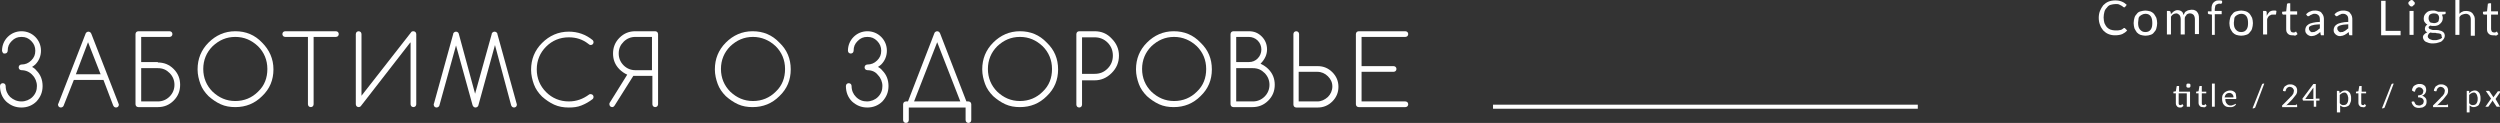 <?xml version="1.0" encoding="UTF-8"?> <!-- Generator: Adobe Illustrator 18.0.0, SVG Export Plug-In . SVG Version: 6.00 Build 0) --> <svg xmlns="http://www.w3.org/2000/svg" xmlns:xlink="http://www.w3.org/1999/xlink" id="Слой_1" x="0px" y="0px" viewBox="0 0 616.2 30.3" xml:space="preserve"><rect x="0" y="0" width="616.2" height="30.3" fill="#333333" stroke="none"/> <g> <g> <path fill="#FFFFFF" d="M5.3,17.3c-0.2,0-0.4-0.1-0.5-0.2s-0.2-0.3-0.2-0.5s0.1-0.4,0.2-0.5s0.3-0.2,0.5-0.2c0.9,0,1.7-0.3,2.4-1 c0.7-0.7,1-1.4,1-2.4c0-0.9-0.3-1.7-1-2.4c-0.7-0.7-1.4-1-2.4-1s-1.7,0.3-2.4,1s-1,1.4-1,2.4c0,0.2-0.1,0.4-0.2,0.5 s-0.3,0.2-0.5,0.2S0.8,13.2,0.7,13s-0.2-0.3-0.2-0.5c0-1.3,0.5-2.5,1.4-3.4S4,7.7,5.3,7.7s2.5,0.5,3.4,1.4s1.4,2.1,1.4,3.4 c0,1.3-0.5,2.5-1.4,3.4c-0.2,0.2-0.5,0.4-0.8,0.6c0.4,0.2,0.8,0.5,1.1,0.9c1,1,1.5,2.3,1.5,3.8c0,1.5-0.5,2.7-1.5,3.8 c-1,1-2.3,1.5-3.7,1.5c-1.5,0-2.7-0.5-3.8-1.5c-1-1-1.5-2.3-1.5-3.8c0-0.2,0.1-0.4,0.2-0.5s0.3-0.2,0.5-0.2s0.4,0.1,0.5,0.2 s0.2,0.3,0.2,0.5c0,1.1,0.4,2,1.1,2.7C3.3,24.6,4.2,25,5.3,25c1,0,2-0.4,2.7-1.1c0.8-0.8,1.1-1.7,1.1-2.7c0-1-0.4-2-1.1-2.7 C7.3,17.7,6.3,17.3,5.3,17.3z"></path> <path fill="#FFFFFF" d="M18.2,19.7L15.7,26c0,0.1-0.1,0.2-0.2,0.3c-0.1,0.1-0.3,0.2-0.5,0.2s-0.4-0.1-0.5-0.2s-0.2-0.3-0.2-0.5 c0-0.1,0-0.2,0.1-0.3l6.7-17.2c0-0.1,0.1-0.2,0.2-0.3c0.1-0.1,0.3-0.2,0.5-0.2s0.4,0.1,0.5,0.2c0.1,0.1,0.1,0.2,0.2,0.3l6.7,17.2 c0,0.1,0.1,0.2,0.1,0.3c0,0.2-0.1,0.4-0.2,0.5s-0.3,0.2-0.5,0.2c-0.2,0-0.4-0.1-0.5-0.2c-0.1-0.1-0.1-0.2-0.2-0.3l-2.4-6.3H18.2z M24.8,18.3l-3.1-7.9l-3,7.9H24.8z"></path> <path fill="#FFFFFF" d="M38.9,15.4c1.5,0,2.8,0.5,3.9,1.6c1.1,1.1,1.6,2.4,1.6,3.9s-0.5,2.8-1.6,3.9c-1.1,1.1-2.4,1.6-3.9,1.6 h-4.8c-0.2,0-0.4-0.1-0.5-0.2s-0.2-0.3-0.2-0.5V8.4c0-0.2,0.1-0.4,0.2-0.5s0.3-0.2,0.5-0.2h7.7c0.2,0,0.4,0.1,0.5,0.2 s0.2,0.3,0.2,0.5c0,0.2-0.1,0.4-0.2,0.5S42,9.1,41.8,9.1h-7v6.2H38.9z M38.9,25c1.1,0,2.1-0.4,2.9-1.2C42.6,23,43,22,43,20.9 c0-1.1-0.4-2.1-1.2-2.9c-0.8-0.8-1.7-1.2-2.9-1.2h-4.1V25H38.9z"></path> <path fill="#FFFFFF" d="M67.4,17.1c0,2.6-0.9,4.8-2.8,6.6c-1.8,1.8-4,2.7-6.6,2.7c-1.3,0-2.5-0.2-3.6-0.7s-2.1-1.2-3-2 c-0.9-0.9-1.6-1.9-2-3s-0.7-2.3-0.7-3.6c0-2.6,0.9-4.8,2.7-6.6c1.8-1.8,4-2.8,6.6-2.8c2.6,0,4.8,0.9,6.6,2.8 C66.4,12.3,67.4,14.5,67.4,17.1z M58,9.1c-2.2,0-4,0.8-5.6,2.3c-1.5,1.5-2.3,3.4-2.3,5.6c0,2.2,0.8,4.1,2.3,5.6 c1.6,1.5,3.4,2.3,5.6,2.3s4.1-0.8,5.6-2.3c1.6-1.5,2.3-3.4,2.3-5.6c0-2.2-0.8-4.1-2.3-5.6C62,9.9,60.2,9.1,58,9.1z"></path> <path fill="#FFFFFF" d="M70.3,9.1c-0.2,0-0.4-0.1-0.5-0.2s-0.2-0.3-0.2-0.5c0-0.2,0.1-0.4,0.2-0.5s0.3-0.2,0.5-0.2h12.5 c0.2,0,0.4,0.1,0.5,0.2s0.2,0.3,0.2,0.5c0,0.2-0.1,0.4-0.2,0.5S83,9.1,82.8,9.1h-5.5v16.6c0,0.2-0.1,0.4-0.2,0.5s-0.3,0.2-0.5,0.2 s-0.4-0.1-0.5-0.2s-0.2-0.3-0.2-0.5V9.1H70.3z"></path> <path fill="#FFFFFF" d="M101.1,10.5L88.9,26.2c-0.1,0.1-0.3,0.2-0.5,0.2c-0.2,0-0.4-0.1-0.5-0.2s-0.2-0.3-0.2-0.5V8.4 c0-0.2,0.1-0.4,0.2-0.5s0.3-0.2,0.5-0.2c0.2,0,0.4,0.1,0.5,0.2s0.2,0.3,0.2,0.5v15.2L101.3,8c0.1-0.2,0.3-0.3,0.6-0.3 c0.2,0,0.4,0.1,0.5,0.2s0.2,0.3,0.2,0.5v17.3c0,0.2-0.1,0.4-0.2,0.5s-0.3,0.2-0.5,0.2s-0.4-0.1-0.5-0.2s-0.2-0.3-0.2-0.5V10.5z"></path> <path fill="#FFFFFF" d="M116.5,26l-4.1-14.8L108.3,26c0,0.1-0.1,0.2-0.2,0.3c-0.1,0.1-0.3,0.2-0.5,0.2s-0.4-0.1-0.5-0.2 s-0.2-0.3-0.2-0.5c0-0.1,0-0.2,0.1-0.4l4.7-17c0-0.2,0.1-0.3,0.2-0.4c0.1-0.1,0.3-0.2,0.5-0.2s0.4,0.1,0.5,0.2 c0.1,0.1,0.2,0.3,0.2,0.4l4,14.7l4.1-14.7c0-0.2,0.1-0.3,0.2-0.4c0.1-0.1,0.3-0.2,0.5-0.2c0.2,0,0.4,0.1,0.5,0.2 c0.1,0.1,0.2,0.2,0.2,0.4l4.7,17c0,0.1,0.1,0.2,0.1,0.4c0,0.2-0.1,0.4-0.2,0.5s-0.3,0.2-0.5,0.2s-0.4-0.1-0.5-0.2 c-0.1-0.1-0.1-0.2-0.2-0.3L122,11.1L117.9,26c0,0.1-0.1,0.2-0.2,0.3c-0.1,0.1-0.3,0.2-0.5,0.2c-0.2,0-0.4-0.1-0.5-0.2 C116.6,26.1,116.6,26.1,116.5,26z"></path> <path fill="#FFFFFF" d="M145.6,23.2c0.2,0,0.4,0.1,0.5,0.2s0.2,0.3,0.2,0.5c0,0.2-0.1,0.4-0.2,0.5c-0.9,0.7-1.8,1.2-2.8,1.6 s-2,0.5-3.1,0.5c-1.3,0-2.5-0.2-3.6-0.7s-2.1-1.2-3-2c-0.9-0.9-1.6-1.9-2-3s-0.7-2.3-0.7-3.6c0-2.6,0.9-4.8,2.7-6.6 c1.8-1.8,4-2.8,6.6-2.8c2.2,0,4.2,0.7,5.9,2.1c0.1,0.1,0.2,0.3,0.2,0.5c0,0.2-0.1,0.4-0.2,0.5s-0.3,0.2-0.5,0.2 c-0.2,0-0.4-0.1-0.6-0.3c-1.4-1.1-3-1.6-4.8-1.6c-2.2,0-4.1,0.8-5.6,2.3c-1.5,1.5-2.3,3.4-2.3,5.6c0,2.2,0.8,4.1,2.3,5.6 s3.4,2.3,5.6,2.3c1.9,0,3.5-0.6,5-1.7C145.3,23.2,145.5,23.2,145.6,23.2z"></path> <path fill="#FFFFFF" d="M161.5,7.7c0.2,0,0.4,0.1,0.5,0.2s0.2,0.3,0.2,0.5v17.3c0,0.2-0.1,0.4-0.2,0.5s-0.3,0.2-0.5,0.2 c-0.2,0-0.4-0.1-0.5-0.2s-0.2-0.3-0.2-0.5v-7h-4.1c-0.2,0-0.4,0-0.6,0l-4.6,7.3c-0.2,0.3-0.4,0.4-0.6,0.4c-0.2,0-0.4-0.1-0.5-0.2 s-0.2-0.3-0.2-0.5c0-0.1,0-0.3,0.1-0.4l4.3-6.9c-0.7-0.3-1.4-0.8-1.9-1.3c-1.1-1.1-1.6-2.4-1.6-3.9s0.5-2.8,1.6-3.9 c1.1-1.1,2.4-1.6,3.9-1.6H161.5z M156.6,9.1c-1.1,0-2.1,0.4-2.9,1.2c-0.8,0.8-1.2,1.7-1.2,2.9c0,1.1,0.4,2.1,1.2,2.9 s1.8,1.2,2.9,1.2h4.1V9.1H156.6z"></path> <path fill="#FFFFFF" d="M194.9,17.1c0,2.6-0.9,4.8-2.8,6.6c-1.8,1.8-4,2.7-6.6,2.7c-1.3,0-2.5-0.2-3.6-0.7s-2.1-1.2-3-2 c-0.9-0.9-1.6-1.9-2-3s-0.7-2.3-0.7-3.6c0-2.6,0.9-4.8,2.7-6.6c1.8-1.8,4-2.8,6.6-2.8c2.6,0,4.8,0.9,6.6,2.8 C194,12.3,194.9,14.5,194.9,17.1z M185.6,9.1c-2.2,0-4,0.8-5.6,2.3c-1.5,1.5-2.3,3.4-2.3,5.6c0,2.2,0.8,4.1,2.3,5.6 c1.6,1.5,3.4,2.3,5.6,2.3s4.1-0.8,5.6-2.3c1.6-1.5,2.3-3.4,2.3-5.6c0-2.2-0.8-4.1-2.3-5.6C189.6,9.9,187.7,9.1,185.6,9.1z"></path> <path fill="#FFFFFF" d="M213.8,17.3c-0.2,0-0.4-0.1-0.5-0.2s-0.2-0.3-0.2-0.5s0.1-0.4,0.2-0.5s0.3-0.2,0.5-0.2 c0.9,0,1.7-0.3,2.4-1c0.7-0.7,1-1.4,1-2.4c0-0.9-0.3-1.7-1-2.4c-0.7-0.7-1.4-1-2.4-1s-1.7,0.3-2.4,1s-1,1.4-1,2.4 c0,0.2-0.1,0.4-0.2,0.5s-0.3,0.2-0.5,0.2s-0.4-0.1-0.5-0.2s-0.2-0.3-0.2-0.5c0-1.3,0.5-2.5,1.4-3.4s2.1-1.4,3.4-1.4 s2.5,0.5,3.4,1.4s1.4,2.1,1.4,3.4c0,1.3-0.5,2.5-1.4,3.4c-0.2,0.2-0.5,0.4-0.8,0.6c0.4,0.2,0.8,0.5,1.1,0.9c1,1,1.5,2.3,1.5,3.8 c0,1.5-0.5,2.7-1.5,3.8c-1,1-2.3,1.5-3.7,1.5c-1.5,0-2.7-0.5-3.8-1.5c-1-1-1.5-2.3-1.5-3.8c0-0.2,0.1-0.4,0.2-0.5s0.3-0.2,0.5-0.2 s0.4,0.1,0.5,0.2s0.2,0.3,0.2,0.5c0,1.1,0.4,2,1.1,2.7c0.8,0.8,1.7,1.1,2.7,1.1c1,0,2-0.4,2.7-1.1c0.8-0.8,1.1-1.7,1.1-2.7 c0-1-0.4-2-1.1-2.7C215.8,17.7,214.9,17.3,213.8,17.3z"></path> <path fill="#FFFFFF" d="M238.7,25c0.2,0,0.4,0.1,0.5,0.2s0.2,0.3,0.2,0.5v3.9c0,0.2-0.1,0.4-0.2,0.5s-0.3,0.2-0.5,0.2 s-0.4-0.1-0.5-0.2s-0.2-0.3-0.2-0.5v-3.1H224v3.1c0,0.2-0.1,0.4-0.2,0.5s-0.3,0.2-0.5,0.2s-0.4-0.1-0.5-0.2s-0.2-0.3-0.2-0.5v-3.9 c0-0.2,0.1-0.4,0.2-0.5s0.3-0.2,0.5-0.2h0.5l6.5-16.8c0-0.1,0.1-0.2,0.2-0.3c0.1-0.1,0.3-0.2,0.5-0.2s0.4,0.1,0.5,0.2 c0.1,0.1,0.1,0.2,0.2,0.3l6.5,16.8H238.7z M225.3,25h11.4L231,10.4L225.3,25z"></path> <path fill="#FFFFFF" d="M260.8,17.1c0,2.6-0.9,4.8-2.8,6.6c-1.8,1.8-4,2.7-6.6,2.7c-1.3,0-2.5-0.2-3.6-0.7s-2.1-1.2-3-2 c-0.9-0.9-1.6-1.9-2-3s-0.7-2.3-0.7-3.6c0-2.6,0.9-4.8,2.7-6.6c1.8-1.8,4-2.8,6.6-2.8c2.6,0,4.8,0.9,6.6,2.8 C259.9,12.3,260.8,14.5,260.8,17.1z M251.4,9.1c-2.2,0-4,0.8-5.6,2.3c-1.5,1.5-2.3,3.4-2.3,5.6c0,2.2,0.8,4.1,2.3,5.6 c1.6,1.5,3.4,2.3,5.6,2.3s4.1-0.8,5.6-2.3c1.6-1.5,2.3-3.4,2.3-5.6c0-2.2-0.8-4.1-2.3-5.6C255.4,9.9,253.6,9.1,251.4,9.1z"></path> <path fill="#FFFFFF" d="M269.8,7.7c1.7,0,3.1,0.6,4.2,1.8c1.2,1.2,1.8,2.6,1.8,4.2c0,1.7-0.6,3.1-1.8,4.3 c-1.2,1.2-2.6,1.8-4.2,1.8h-3.1v6c0,0.2-0.1,0.4-0.2,0.5s-0.3,0.2-0.5,0.2s-0.4-0.1-0.5-0.2s-0.2-0.3-0.2-0.5V8.4 c0-0.2,0.1-0.4,0.2-0.5s0.3-0.2,0.5-0.2H269.8z M266.7,9.1v9.1h3.1c1.3,0,2.3-0.4,3.2-1.3c0.9-0.9,1.3-2,1.3-3.2s-0.4-2.3-1.3-3.2 c-0.9-0.9-2-1.3-3.2-1.3H266.7z"></path> <path fill="#FFFFFF" d="M298.7,17.1c0,2.6-0.9,4.8-2.8,6.6c-1.8,1.8-4,2.7-6.6,2.7c-1.3,0-2.5-0.2-3.6-0.7s-2.1-1.2-3-2 c-0.9-0.9-1.6-1.9-2-3s-0.7-2.3-0.7-3.6c0-2.6,0.9-4.8,2.7-6.6c1.8-1.8,4-2.8,6.6-2.8c2.6,0,4.8,0.9,6.6,2.8 C297.8,12.3,298.7,14.5,298.7,17.1z M289.4,9.1c-2.2,0-4,0.8-5.6,2.3c-1.5,1.5-2.3,3.4-2.3,5.6c0,2.2,0.8,4.1,2.3,5.6 c1.6,1.5,3.4,2.3,5.6,2.3s4.1-0.8,5.6-2.3c1.6-1.5,2.3-3.4,2.3-5.6c0-2.2-0.8-4.1-2.3-5.6C293.4,9.9,291.5,9.1,289.4,9.1z"></path> <path fill="#FFFFFF" d="M307.8,7.7c1.3,0,2.3,0.4,3.2,1.3s1.3,2,1.3,3.2s-0.5,2.4-1.6,3.5c0.8,0.4,1.4,0.8,1.9,1.3 c1.1,1.1,1.6,2.4,1.6,3.9c0,1.5-0.5,2.8-1.6,3.9c-1.1,1.1-2.4,1.6-3.9,1.6H304c-0.2,0-0.4-0.1-0.5-0.2s-0.2-0.3-0.2-0.5V8.4 c0-0.2,0.1-0.4,0.2-0.5s0.3-0.2,0.5-0.2H307.8z M304.7,9.1v6.2h3.1c0.9,0,1.6-0.3,2.2-0.9c0.6-0.6,0.9-1.4,0.9-2.2 s-0.3-1.6-0.9-2.2s-1.4-0.9-2.2-0.9H304.7z M304.7,16.8V25h4.1c1.1,0,2.1-0.4,2.9-1.2c0.8-0.8,1.2-1.8,1.2-2.9 c0-1.1-0.4-2.1-1.2-2.9c-0.8-0.8-1.7-1.2-2.9-1.2H304.7z"></path> <path fill="#FFFFFF" d="M320.2,16.3h4.6c1.4,0,2.6,0.5,3.6,1.5c1,1,1.5,2.2,1.5,3.6c0,1.4-0.5,2.6-1.5,3.6s-2.2,1.5-3.6,1.5h-5.3 c-0.2,0-0.4-0.1-0.5-0.2s-0.2-0.3-0.2-0.5V8.4c0-0.2,0.1-0.4,0.2-0.5s0.3-0.2,0.5-0.2s0.4,0.1,0.5,0.2s0.2,0.3,0.2,0.5V16.3z M324.7,25c1,0,1.8-0.4,2.6-1.1c0.7-0.7,1.1-1.6,1.1-2.6s-0.4-1.8-1.1-2.5s-1.6-1.1-2.6-1.1h-4.6V25H324.7z"></path> <path fill="#FFFFFF" d="M346.4,7.7c0.2,0,0.4,0.1,0.5,0.2s0.2,0.3,0.2,0.5c0,0.2-0.1,0.4-0.2,0.5s-0.3,0.2-0.5,0.2h-10.8v7.2h7.9 c0.2,0,0.4,0.1,0.5,0.2s0.2,0.3,0.2,0.5s-0.1,0.4-0.2,0.5s-0.3,0.2-0.5,0.2h-7.9V25h10.8c0.2,0,0.4,0.1,0.5,0.2s0.2,0.3,0.2,0.5 c0,0.2-0.1,0.4-0.2,0.5s-0.3,0.2-0.5,0.2h-11.5c-0.2,0-0.4-0.1-0.5-0.2s-0.2-0.3-0.2-0.5V8.4c0-0.2,0.1-0.4,0.2-0.5 s0.3-0.2,0.5-0.2H346.4z"></path> </g> <g> <path fill="#FFFFFF" d="M523.6,6.9c0.1,0,0.1,0,0.2,0.1l0.5,0.5c-0.3,0.4-0.8,0.7-1.2,0.9c-0.5,0.2-1.1,0.3-1.8,0.3 c-0.6,0-1.1-0.1-1.6-0.3c-0.5-0.2-0.9-0.5-1.3-0.9c-0.3-0.4-0.6-0.8-0.8-1.4c-0.2-0.5-0.3-1.1-0.3-1.7c0-0.6,0.1-1.2,0.3-1.7 c0.2-0.5,0.5-1,0.8-1.4c0.4-0.4,0.8-0.7,1.3-0.9s1.1-0.3,1.7-0.3c0.6,0,1.1,0.1,1.6,0.3c0.5,0.2,0.9,0.5,1.2,0.8l-0.4,0.5 c0,0-0.1,0.1-0.1,0.1c0,0-0.1,0-0.1,0c-0.1,0-0.2,0-0.3-0.1s-0.2-0.2-0.4-0.3c-0.2-0.1-0.4-0.2-0.6-0.3c-0.2-0.1-0.5-0.1-0.9-0.1 c-0.4,0-0.8,0.1-1.2,0.2c-0.4,0.1-0.7,0.4-0.9,0.7c-0.3,0.3-0.5,0.6-0.6,1c-0.1,0.4-0.2,0.9-0.2,1.4c0,0.5,0.1,1,0.2,1.4 c0.2,0.4,0.4,0.8,0.6,1c0.3,0.3,0.6,0.5,0.9,0.6c0.4,0.1,0.7,0.2,1.1,0.2c0.2,0,0.5,0,0.7,0s0.4-0.1,0.6-0.1s0.3-0.1,0.5-0.2 c0.1-0.1,0.3-0.2,0.4-0.3C523.5,6.9,523.5,6.9,523.6,6.9z"></path> <path fill="#FFFFFF" d="M528.8,2.6c0.4,0,0.8,0.1,1.2,0.2c0.3,0.1,0.6,0.3,0.9,0.6c0.2,0.3,0.4,0.6,0.6,1c0.1,0.4,0.2,0.8,0.2,1.3 c0,0.5-0.1,0.9-0.2,1.3c-0.1,0.4-0.3,0.7-0.6,1c-0.2,0.3-0.5,0.5-0.9,0.6c-0.3,0.1-0.7,0.2-1.2,0.2c-0.4,0-0.8-0.1-1.2-0.2 c-0.3-0.1-0.6-0.3-0.9-0.6c-0.2-0.3-0.4-0.6-0.6-1c-0.1-0.4-0.2-0.8-0.2-1.3c0-0.5,0.1-0.9,0.2-1.3c0.1-0.4,0.3-0.7,0.6-1 c0.2-0.3,0.5-0.5,0.9-0.6C528,2.7,528.4,2.6,528.8,2.6z M528.8,7.9c0.6,0,1-0.2,1.3-0.6c0.3-0.4,0.4-0.9,0.4-1.6 c0-0.7-0.1-1.3-0.4-1.7c-0.3-0.4-0.7-0.6-1.3-0.6c-0.3,0-0.6,0.1-0.8,0.2c-0.2,0.1-0.4,0.2-0.6,0.4s-0.3,0.4-0.3,0.7 s-0.1,0.6-0.1,0.9c0,0.7,0.1,1.2,0.4,1.6C527.8,7.7,528.2,7.9,528.8,7.9z"></path> <path fill="#FFFFFF" d="M534.1,8.6V2.7h0.6c0.1,0,0.2,0.1,0.3,0.2l0.1,0.6c0.2-0.3,0.5-0.5,0.7-0.7c0.3-0.2,0.6-0.3,0.9-0.3 c0.4,0,0.7,0.1,1,0.3s0.4,0.5,0.5,0.9c0.1-0.2,0.2-0.4,0.3-0.6c0.1-0.2,0.3-0.3,0.5-0.4s0.3-0.2,0.5-0.2c0.2,0,0.4-0.1,0.6-0.1 c0.3,0,0.6,0,0.8,0.1c0.2,0.1,0.5,0.2,0.6,0.4c0.2,0.2,0.3,0.4,0.4,0.7c0.1,0.3,0.1,0.6,0.1,1v3.8h-1V4.8c0-0.5-0.1-0.8-0.3-1.1 c-0.2-0.2-0.5-0.4-0.9-0.4c-0.2,0-0.3,0-0.5,0.1c-0.2,0.1-0.3,0.1-0.4,0.3s-0.2,0.3-0.3,0.4c-0.1,0.2-0.1,0.4-0.1,0.6v3.8h-1V4.8 c0-0.5-0.1-0.8-0.3-1.1c-0.2-0.2-0.5-0.4-0.8-0.4c-0.3,0-0.5,0.1-0.7,0.2c-0.2,0.1-0.4,0.3-0.6,0.6v4.4H534.1z"></path> <path fill="#FFFFFF" d="M545.2,8.6v-5l-0.7-0.1c-0.1,0-0.1,0-0.2-0.1c-0.1,0-0.1-0.1-0.1-0.2V2.8h0.9V2.2c0-0.3,0-0.6,0.1-0.9 s0.2-0.5,0.4-0.7c0.2-0.2,0.4-0.3,0.6-0.4c0.2-0.1,0.5-0.1,0.8-0.1c0.3,0,0.5,0,0.7,0.1l0,0.5c0,0.1-0.1,0.1-0.2,0.2s-0.2,0-0.4,0 c-0.2,0-0.3,0-0.5,0.1s-0.3,0.1-0.4,0.2c-0.1,0.1-0.2,0.2-0.2,0.4s-0.1,0.4-0.1,0.6v0.5h1.7v0.8h-1.7v5.1H545.2z"></path> <path fill="#FFFFFF" d="M552.4,2.6c0.4,0,0.8,0.1,1.2,0.2c0.3,0.1,0.6,0.3,0.9,0.6c0.2,0.3,0.4,0.6,0.6,1c0.1,0.4,0.2,0.8,0.2,1.3 c0,0.5-0.1,0.9-0.2,1.3c-0.1,0.4-0.3,0.7-0.6,1c-0.2,0.3-0.5,0.5-0.9,0.6c-0.3,0.1-0.7,0.2-1.2,0.2c-0.4,0-0.8-0.1-1.2-0.2 c-0.3-0.1-0.6-0.3-0.9-0.6c-0.2-0.3-0.4-0.6-0.6-1c-0.1-0.4-0.2-0.8-0.2-1.3c0-0.5,0.1-0.9,0.2-1.3c0.1-0.4,0.3-0.7,0.6-1 c0.2-0.3,0.5-0.5,0.9-0.6C551.6,2.7,552,2.6,552.4,2.6z M552.4,7.9c0.6,0,1-0.2,1.3-0.6c0.3-0.4,0.4-0.9,0.4-1.6 c0-0.7-0.1-1.3-0.4-1.7c-0.3-0.4-0.7-0.6-1.3-0.6c-0.3,0-0.6,0.1-0.8,0.2c-0.2,0.1-0.4,0.2-0.6,0.4s-0.3,0.4-0.3,0.7 s-0.1,0.6-0.1,0.9c0,0.7,0.1,1.2,0.4,1.6C551.4,7.7,551.8,7.9,552.4,7.9z"></path> <path fill="#FFFFFF" d="M558.7,3.9c0.2-0.4,0.4-0.7,0.7-1c0.3-0.2,0.6-0.3,1-0.3c0.1,0,0.2,0,0.4,0s0.2,0.1,0.3,0.1L561,3.5 c0,0.1-0.1,0.1-0.2,0.1c-0.1,0-0.1,0-0.2,0c-0.1,0-0.2,0-0.4,0c-0.2,0-0.4,0-0.5,0.1c-0.1,0.1-0.3,0.1-0.4,0.2 c-0.1,0.1-0.2,0.2-0.3,0.4c-0.1,0.2-0.2,0.3-0.2,0.5v3.7h-1V2.7h0.6c0.1,0,0.2,0,0.2,0.1s0.1,0.1,0.1,0.2L558.7,3.9z"></path> <path fill="#FFFFFF" d="M565,8.7c-0.5,0-0.8-0.1-1.1-0.4c-0.3-0.3-0.4-0.6-0.4-1.1V3.6h-0.7c-0.1,0-0.1,0-0.2-0.1 c0,0-0.1-0.1-0.1-0.2V2.9l1-0.1l0.2-1.8c0-0.1,0-0.1,0.1-0.1s0.1-0.1,0.2-0.1h0.5v2h1.7v0.8h-1.7v3.6c0,0.2,0.1,0.4,0.2,0.6 c0.1,0.1,0.3,0.2,0.5,0.2c0.1,0,0.2,0,0.3,0s0.1-0.1,0.2-0.1c0.1,0,0.1-0.1,0.1-0.1s0.1,0,0.1,0c0.1,0,0.1,0,0.1,0.1l0.3,0.5 c-0.2,0.2-0.4,0.3-0.6,0.4C565.5,8.7,565.2,8.7,565,8.7z"></path> <path fill="#FFFFFF" d="M568.4,3.5c0.3-0.3,0.7-0.6,1.1-0.7c0.4-0.2,0.8-0.2,1.3-0.2c0.3,0,0.6,0.1,0.9,0.2 c0.3,0.1,0.5,0.3,0.6,0.5c0.2,0.2,0.3,0.4,0.4,0.7c0.1,0.3,0.1,0.6,0.1,0.9v3.8h-0.5c-0.1,0-0.2,0-0.2,0s-0.1-0.1-0.1-0.2 l-0.1-0.6c-0.2,0.1-0.3,0.3-0.5,0.4s-0.3,0.2-0.5,0.3c-0.2,0.1-0.3,0.1-0.5,0.2c-0.2,0-0.4,0.1-0.6,0.1c-0.2,0-0.4,0-0.6-0.1 s-0.4-0.2-0.5-0.3s-0.3-0.3-0.4-0.5s-0.1-0.4-0.1-0.7c0-0.2,0.1-0.5,0.2-0.7s0.3-0.4,0.6-0.6c0.3-0.2,0.7-0.3,1.1-0.4 c0.5-0.1,1-0.2,1.7-0.2V4.8c0-0.5-0.1-0.8-0.3-1s-0.5-0.4-0.9-0.4c-0.3,0-0.5,0-0.6,0.1s-0.3,0.1-0.5,0.2 c-0.1,0.1-0.2,0.2-0.3,0.2c-0.1,0.1-0.2,0.1-0.3,0.1c-0.1,0-0.1,0-0.2-0.1s-0.1-0.1-0.1-0.1L568.4,3.5z M571.7,6 c-0.5,0-0.9,0.1-1.2,0.1c-0.3,0.1-0.6,0.1-0.8,0.2c-0.2,0.1-0.4,0.2-0.5,0.3c-0.1,0.1-0.1,0.3-0.1,0.4c0,0.2,0,0.3,0.1,0.4 s0.1,0.2,0.2,0.3s0.2,0.1,0.3,0.2s0.2,0,0.4,0c0.2,0,0.4,0,0.5-0.1s0.3-0.1,0.4-0.2c0.1-0.1,0.3-0.2,0.4-0.3s0.2-0.2,0.4-0.3V6z"></path> <path fill="#FFFFFF" d="M575.4,3.5c0.3-0.3,0.7-0.6,1.1-0.7c0.4-0.2,0.8-0.2,1.3-0.2c0.3,0,0.6,0.1,0.9,0.2 c0.3,0.1,0.5,0.3,0.6,0.5c0.2,0.2,0.3,0.4,0.4,0.7c0.1,0.3,0.1,0.6,0.1,0.9v3.8h-0.5c-0.1,0-0.2,0-0.2,0s-0.1-0.1-0.1-0.2 l-0.1-0.6c-0.2,0.1-0.3,0.3-0.5,0.4s-0.3,0.2-0.5,0.3c-0.2,0.1-0.3,0.1-0.5,0.2c-0.2,0-0.4,0.1-0.6,0.1c-0.2,0-0.4,0-0.6-0.1 s-0.4-0.2-0.5-0.3s-0.3-0.3-0.4-0.5s-0.1-0.4-0.1-0.7c0-0.2,0.1-0.5,0.2-0.7s0.3-0.4,0.6-0.6c0.3-0.2,0.7-0.3,1.1-0.4 c0.5-0.1,1-0.2,1.7-0.2V4.8c0-0.5-0.1-0.8-0.3-1s-0.5-0.4-0.9-0.4c-0.3,0-0.5,0-0.6,0.1s-0.3,0.1-0.5,0.2 c-0.1,0.1-0.2,0.2-0.3,0.2c-0.1,0.1-0.2,0.1-0.3,0.1c-0.1,0-0.1,0-0.2-0.1s-0.1-0.1-0.1-0.1L575.4,3.5z M578.7,6 c-0.5,0-0.9,0.1-1.2,0.1c-0.3,0.1-0.6,0.1-0.8,0.2c-0.2,0.1-0.4,0.2-0.5,0.3c-0.1,0.1-0.1,0.3-0.1,0.4c0,0.2,0,0.3,0.1,0.4 s0.1,0.2,0.2,0.3s0.2,0.1,0.3,0.2s0.2,0,0.4,0c0.2,0,0.4,0,0.5-0.1s0.3-0.1,0.4-0.2c0.1-0.1,0.3-0.2,0.4-0.3s0.2-0.2,0.4-0.3V6z"></path> <path fill="#FFFFFF" d="M591.7,7.7v1h-4.8V0.2h1.1v7.4H591.7z"></path> <path fill="#FFFFFF" d="M595.2,0.8c0,0.1,0,0.2-0.1,0.3c0,0.1-0.1,0.2-0.2,0.2s-0.1,0.1-0.2,0.2s-0.2,0.1-0.3,0.1s-0.2,0-0.3-0.1 c-0.1,0-0.2-0.1-0.2-0.2s-0.1-0.1-0.2-0.2c0-0.1-0.1-0.2-0.1-0.3s0-0.2,0.1-0.3s0.1-0.2,0.2-0.2s0.1-0.1,0.2-0.2 c0.1,0,0.2-0.1,0.3-0.1s0.2,0,0.3,0.1s0.2,0.1,0.2,0.2s0.1,0.1,0.2,0.2S595.2,0.7,595.2,0.8z M594.9,2.7v5.9h-1V2.7H594.9z"></path> <path fill="#FFFFFF" d="M602.8,2.9v0.4c0,0.1-0.1,0.2-0.2,0.2l-0.7,0.1c0.1,0.3,0.2,0.5,0.2,0.9c0,0.3-0.1,0.6-0.2,0.8 s-0.3,0.4-0.5,0.6s-0.4,0.3-0.7,0.4c-0.3,0.1-0.6,0.1-0.9,0.1c-0.3,0-0.5,0-0.8-0.1c-0.1,0.1-0.2,0.2-0.3,0.2 c-0.1,0.1-0.1,0.2-0.1,0.3c0,0.1,0.1,0.2,0.2,0.3c0.1,0.1,0.3,0.1,0.5,0.2s0.4,0.1,0.6,0.1s0.5,0,0.7,0s0.5,0,0.7,0.1 s0.5,0.1,0.6,0.2c0.2,0.1,0.3,0.2,0.5,0.4c0.1,0.2,0.2,0.4,0.2,0.7c0,0.3-0.1,0.5-0.2,0.7c-0.1,0.2-0.3,0.4-0.5,0.6 c-0.2,0.2-0.5,0.3-0.9,0.4c-0.3,0.1-0.7,0.2-1.2,0.2s-0.8,0-1.1-0.1c-0.3-0.1-0.6-0.2-0.8-0.3c-0.2-0.1-0.4-0.3-0.5-0.5 c-0.1-0.2-0.2-0.4-0.2-0.6c0-0.3,0.1-0.5,0.3-0.7s0.4-0.4,0.8-0.5c-0.2-0.1-0.3-0.2-0.4-0.3c-0.1-0.1-0.2-0.3-0.2-0.5 c0-0.1,0-0.2,0-0.3s0.1-0.2,0.1-0.3s0.1-0.2,0.2-0.3s0.2-0.2,0.3-0.2c-0.3-0.2-0.5-0.4-0.7-0.7c-0.2-0.3-0.2-0.6-0.2-0.9 c0-0.3,0.1-0.6,0.2-0.8s0.3-0.4,0.5-0.6c0.2-0.2,0.4-0.3,0.7-0.4c0.3-0.1,0.6-0.1,0.9-0.1c0.3,0,0.5,0,0.7,0.1s0.4,0.1,0.6,0.2 H602.8z M601.8,8.9c0-0.1,0-0.3-0.1-0.4s-0.2-0.2-0.3-0.2s-0.3-0.1-0.5-0.1s-0.4,0-0.6-0.1c-0.2,0-0.4,0-0.6,0 c-0.2,0-0.4,0-0.6-0.1c-0.2,0.1-0.4,0.2-0.5,0.4c-0.1,0.2-0.2,0.3-0.2,0.5c0,0.1,0,0.3,0.1,0.4s0.2,0.2,0.3,0.3s0.3,0.1,0.5,0.2 s0.5,0.1,0.8,0.1c0.3,0,0.5,0,0.8-0.1s0.4-0.1,0.6-0.2s0.3-0.2,0.4-0.3S601.8,9.1,601.8,8.9z M599.9,5.7c0.2,0,0.4,0,0.6-0.1 s0.3-0.1,0.4-0.2s0.2-0.2,0.2-0.4s0.1-0.3,0.1-0.5c0-0.4-0.1-0.7-0.3-0.9c-0.2-0.2-0.5-0.3-1-0.3c-0.4,0-0.7,0.1-1,0.3 c-0.2,0.2-0.3,0.5-0.3,0.9c0,0.2,0,0.3,0.1,0.5s0.1,0.3,0.2,0.4s0.2,0.2,0.4,0.2S599.7,5.7,599.9,5.7z"></path> <path fill="#FFFFFF" d="M606.1,3.5c0.3-0.3,0.5-0.5,0.8-0.6c0.3-0.2,0.7-0.2,1.1-0.2c0.3,0,0.6,0.1,0.9,0.2 c0.2,0.1,0.5,0.3,0.6,0.5s0.3,0.4,0.4,0.7c0.1,0.3,0.1,0.6,0.1,0.9v3.8h-1V4.8c0-0.4-0.1-0.8-0.3-1s-0.5-0.4-0.9-0.4 c-0.3,0-0.6,0.1-0.9,0.2c-0.3,0.1-0.5,0.3-0.7,0.6v4.4h-1V0h1V3.5z"></path> <path fill="#FFFFFF" d="M614.5,8.7c-0.5,0-0.8-0.1-1.1-0.4c-0.3-0.3-0.4-0.6-0.4-1.1V3.6h-0.7c-0.1,0-0.1,0-0.2-0.1 c0,0-0.1-0.1-0.1-0.2V2.9l1-0.1l0.2-1.8c0-0.1,0-0.1,0.1-0.1s0.1-0.1,0.2-0.1h0.5v2h1.7v0.8h-1.7v3.6c0,0.2,0.1,0.4,0.2,0.6 c0.1,0.1,0.3,0.2,0.5,0.2c0.1,0,0.2,0,0.3,0s0.1-0.1,0.2-0.1c0.1,0,0.1-0.1,0.1-0.1s0.1,0,0.1,0c0.1,0,0.1,0,0.1,0.1l0.3,0.5 c-0.2,0.2-0.4,0.3-0.6,0.4C615.1,8.7,614.8,8.7,614.5,8.7z"></path> </g> <g> <path fill="#FFFFFF" d="M539.7,26.3H539V23h-2v2.4c0,0.2,0,0.3,0.1,0.4c0.1,0.1,0.2,0.1,0.3,0.1c0.1,0,0.1,0,0.2,0 c0.1,0,0.1,0,0.1-0.1s0.1,0,0.1-0.1s0.1,0,0.1,0c0,0,0.1,0,0.1,0.1l0.2,0.3c-0.1,0.1-0.3,0.2-0.4,0.3s-0.3,0.1-0.5,0.1 c-0.3,0-0.6-0.1-0.7-0.3c-0.2-0.2-0.3-0.4-0.3-0.8V23h-0.5c0,0-0.1,0-0.1,0c0,0,0-0.1,0-0.1v-0.3l0.6-0.1l0.2-1.2 c0,0,0-0.1,0.1-0.1c0,0,0.1,0,0.1,0h0.4v1.4h2.7V26.3z M539.9,21.1c0,0.1,0,0.1,0,0.2s-0.1,0.1-0.1,0.2c0,0-0.1,0.1-0.2,0.1 c-0.1,0-0.1,0-0.2,0c-0.1,0-0.1,0-0.2,0c-0.1,0-0.1-0.1-0.2-0.1c0,0-0.1-0.1-0.1-0.2c0-0.1,0-0.1,0-0.2c0-0.1,0-0.1,0-0.2 c0-0.1,0.1-0.1,0.1-0.2c0,0,0.1-0.1,0.2-0.1c0.1,0,0.1,0,0.2,0c0.1,0,0.1,0,0.2,0c0.1,0,0.1,0.1,0.2,0.1c0,0,0.1,0.1,0.1,0.2 C539.9,21,539.9,21.1,539.9,21.1z"></path> <path fill="#FFFFFF" d="M542.9,26.4c-0.3,0-0.6-0.1-0.7-0.3c-0.2-0.2-0.3-0.4-0.3-0.8V23h-0.5c0,0-0.1,0-0.1,0c0,0,0-0.1,0-0.1 v-0.3l0.6-0.1l0.2-1.2c0,0,0-0.1,0.1-0.1c0,0,0.1,0,0.1,0h0.4v1.4h1.1V23h-1.1v2.4c0,0.2,0,0.3,0.1,0.4c0.1,0.1,0.2,0.1,0.3,0.1 c0.1,0,0.1,0,0.2,0c0.1,0,0.1,0,0.1-0.1s0.1,0,0.1-0.1s0.1,0,0.1,0c0,0,0.1,0,0.1,0.1l0.2,0.3c-0.1,0.1-0.3,0.2-0.4,0.3 S543,26.4,542.9,26.4z"></path> <path fill="#FFFFFF" d="M545.9,20.6v5.7h-0.7v-5.7H545.9z"></path> <path fill="#FFFFFF" d="M551.1,25.8c-0.1,0.1-0.2,0.2-0.3,0.3c-0.1,0.1-0.2,0.1-0.4,0.2s-0.3,0.1-0.4,0.1c-0.1,0-0.3,0-0.4,0 c-0.3,0-0.5,0-0.8-0.1s-0.4-0.2-0.6-0.4s-0.3-0.4-0.4-0.7c-0.1-0.3-0.1-0.6-0.1-0.9c0-0.3,0-0.5,0.1-0.8c0.1-0.2,0.2-0.4,0.4-0.6 c0.2-0.2,0.4-0.3,0.6-0.4c0.2-0.1,0.5-0.2,0.8-0.2c0.2,0,0.5,0,0.7,0.1c0.2,0.1,0.4,0.2,0.5,0.3c0.1,0.1,0.3,0.3,0.3,0.6 s0.1,0.5,0.1,0.8c0,0.1,0,0.2,0,0.2c0,0-0.1,0.1-0.1,0.1h-2.6c0,0.2,0,0.5,0.1,0.7c0.1,0.2,0.1,0.3,0.3,0.5s0.2,0.2,0.4,0.3 c0.2,0.1,0.3,0.1,0.5,0.1c0.2,0,0.3,0,0.5-0.1c0.1,0,0.2-0.1,0.3-0.1s0.2-0.1,0.2-0.1c0.1,0,0.1-0.1,0.2-0.1c0.1,0,0.1,0,0.1,0.1 L551.1,25.8z M550.5,23.9c0-0.2,0-0.3-0.1-0.4c0-0.1-0.1-0.2-0.2-0.3c-0.1-0.1-0.2-0.2-0.3-0.2c-0.1-0.1-0.3-0.1-0.4-0.1 c-0.3,0-0.6,0.1-0.8,0.3c-0.2,0.2-0.3,0.5-0.4,0.8H550.5z"></path> <path fill="#FFFFFF" d="M555.9,26.4c0,0.1-0.1,0.2-0.2,0.2c-0.1,0-0.1,0.1-0.2,0.1h-0.3l2.3-5.8c0-0.1,0.1-0.1,0.1-0.2 c0.1,0,0.1-0.1,0.2-0.1h0.3L555.9,26.4z"></path> <path fill="#FFFFFF" d="M565.9,25.7c0.1,0,0.1,0,0.2,0.1c0,0,0.1,0.1,0.1,0.2v0.4h-3.7v-0.2c0,0,0-0.1,0-0.2 c0-0.1,0.1-0.1,0.1-0.1l1.8-1.8c0.1-0.2,0.3-0.3,0.4-0.4s0.2-0.3,0.3-0.4c0.1-0.1,0.2-0.3,0.2-0.4s0.1-0.3,0.1-0.5 c0-0.2,0-0.3-0.1-0.4c-0.1-0.1-0.1-0.2-0.2-0.3c-0.1-0.1-0.2-0.1-0.3-0.2c-0.1,0-0.3-0.1-0.4-0.1c-0.1,0-0.3,0-0.4,0.1 c-0.1,0-0.2,0.1-0.3,0.2c-0.1,0.1-0.2,0.2-0.2,0.3c-0.1,0.1-0.1,0.2-0.1,0.3c0,0.1-0.1,0.2-0.1,0.2c-0.1,0-0.1,0-0.2,0l-0.4-0.1 c0-0.3,0.1-0.5,0.2-0.7c0.1-0.2,0.2-0.4,0.4-0.5c0.2-0.1,0.3-0.2,0.5-0.3c0.2-0.1,0.4-0.1,0.7-0.1c0.2,0,0.5,0,0.7,0.1 s0.4,0.2,0.5,0.3c0.2,0.1,0.3,0.3,0.4,0.5c0.1,0.2,0.1,0.4,0.1,0.7c0,0.2,0,0.4-0.1,0.6s-0.1,0.3-0.3,0.5s-0.2,0.3-0.4,0.5 c-0.1,0.2-0.3,0.3-0.4,0.5l-1.5,1.5c0.1,0,0.2-0.1,0.3-0.1c0.1,0,0.2,0,0.3,0H565.9z"></path> <path fill="#FFFFFF" d="M571.7,24.3v0.4c0,0,0,0.1,0,0.1s-0.1,0-0.1,0h-0.7v1.5h-0.6v-1.5h-2.5c-0.1,0-0.1,0-0.1,0 c0,0-0.1-0.1-0.1-0.1l-0.1-0.4l2.7-3.6h0.6v3.6H571.7z M570.2,24.3V22c0-0.1,0-0.1,0-0.2s0-0.2,0-0.2l-2,2.8H570.2z"></path> <path fill="#FFFFFF" d="M576.7,23c0.2-0.2,0.4-0.4,0.6-0.5c0.2-0.1,0.5-0.2,0.7-0.2c0.2,0,0.4,0,0.6,0.1c0.2,0.1,0.3,0.2,0.5,0.4 s0.2,0.4,0.3,0.6c0.1,0.3,0.1,0.5,0.1,0.9c0,0.3,0,0.6-0.1,0.8c-0.1,0.3-0.2,0.5-0.3,0.7c-0.1,0.2-0.3,0.3-0.5,0.4 c-0.2,0.1-0.5,0.2-0.7,0.2c-0.2,0-0.4,0-0.6-0.1s-0.3-0.2-0.5-0.3v1.7H576v-5.3h0.4c0.1,0,0.2,0,0.2,0.1L576.7,23z M576.7,25.4 c0.1,0.2,0.3,0.3,0.4,0.4c0.2,0.1,0.3,0.1,0.5,0.1c0.4,0,0.7-0.1,0.9-0.4c0.2-0.3,0.3-0.6,0.3-1.1c0-0.3,0-0.5-0.1-0.7 c0-0.2-0.1-0.3-0.2-0.5s-0.2-0.2-0.3-0.3s-0.3-0.1-0.4-0.1c-0.2,0-0.4,0.1-0.6,0.2c-0.2,0.1-0.3,0.2-0.5,0.4V25.4z"></path> <path fill="#FFFFFF" d="M582.3,26.4c-0.3,0-0.6-0.1-0.7-0.3c-0.2-0.2-0.3-0.4-0.3-0.8V23h-0.5c0,0-0.1,0-0.1,0c0,0,0-0.1,0-0.1 v-0.3l0.6-0.1l0.2-1.2c0,0,0-0.1,0.1-0.1c0,0,0.1,0,0.1,0h0.4v1.4h1.1V23H582v2.4c0,0.2,0,0.3,0.1,0.4c0.1,0.1,0.2,0.1,0.3,0.1 c0.1,0,0.1,0,0.2,0c0.1,0,0.1,0,0.1-0.1s0.1,0,0.1-0.1s0.1,0,0.1,0c0,0,0.1,0,0.1,0.1l0.2,0.3c-0.1,0.1-0.3,0.2-0.4,0.3 S582.5,26.4,582.3,26.4z"></path> <path fill="#FFFFFF" d="M587.8,26.4c0,0.1-0.1,0.2-0.2,0.2c-0.1,0-0.1,0.1-0.2,0.1h-0.3l2.3-5.8c0-0.1,0.1-0.1,0.1-0.2 c0.1,0,0.1-0.1,0.2-0.1h0.3L587.8,26.4z"></path> <path fill="#FFFFFF" d="M594.5,22.3c0-0.3,0.1-0.5,0.2-0.7c0.1-0.2,0.2-0.4,0.4-0.5c0.2-0.1,0.3-0.2,0.6-0.3 c0.2-0.1,0.4-0.1,0.7-0.1c0.2,0,0.5,0,0.7,0.1c0.2,0.1,0.4,0.2,0.5,0.3s0.3,0.3,0.3,0.5c0.1,0.2,0.1,0.4,0.1,0.6 c0,0.2,0,0.3-0.1,0.5c0,0.1-0.1,0.3-0.2,0.4c-0.1,0.1-0.2,0.2-0.3,0.3c-0.1,0.1-0.3,0.1-0.4,0.2c0.4,0.1,0.6,0.3,0.8,0.5 c0.2,0.2,0.3,0.5,0.3,0.9c0,0.3,0,0.5-0.1,0.7s-0.2,0.4-0.4,0.5s-0.4,0.3-0.6,0.3s-0.5,0.1-0.7,0.1c-0.3,0-0.5,0-0.8-0.1 s-0.4-0.2-0.5-0.3c-0.1-0.1-0.3-0.3-0.4-0.5s-0.2-0.4-0.2-0.6l0.3-0.1c0.1,0,0.2,0,0.2,0s0.1,0.1,0.2,0.1c0,0.1,0.1,0.2,0.1,0.3 c0.1,0.1,0.1,0.2,0.2,0.3c0.1,0.1,0.2,0.2,0.3,0.2s0.3,0.1,0.5,0.1c0.2,0,0.4,0,0.5-0.1c0.1-0.1,0.3-0.1,0.4-0.2s0.2-0.2,0.2-0.3 c0-0.1,0.1-0.2,0.1-0.4c0-0.2,0-0.3-0.1-0.4c0-0.1-0.1-0.2-0.2-0.3c-0.1-0.1-0.3-0.2-0.4-0.2c-0.2-0.1-0.4-0.1-0.7-0.1v-0.5 c0.2,0,0.4,0,0.6-0.1c0.2,0,0.3-0.1,0.4-0.2s0.2-0.2,0.2-0.3c0-0.1,0.1-0.3,0.1-0.4c0-0.2,0-0.3-0.1-0.4s-0.1-0.2-0.2-0.3 c-0.1-0.1-0.2-0.1-0.3-0.2c-0.1,0-0.3-0.1-0.4-0.1s-0.3,0-0.4,0.1c-0.1,0-0.2,0.1-0.3,0.2c-0.1,0.1-0.2,0.2-0.2,0.3 c-0.1,0.1-0.1,0.2-0.1,0.3c0,0.1-0.1,0.2-0.1,0.2c-0.1,0-0.1,0-0.2,0L594.5,22.3z"></path> <path fill="#FFFFFF" d="M603.1,25.7c0.1,0,0.1,0,0.2,0.1c0,0,0.1,0.1,0.1,0.2v0.4h-3.7v-0.2c0,0,0-0.1,0-0.2 c0-0.1,0.1-0.1,0.1-0.1l1.8-1.8c0.1-0.2,0.3-0.3,0.4-0.4s0.2-0.3,0.3-0.4c0.1-0.1,0.2-0.3,0.2-0.4s0.1-0.3,0.1-0.5 c0-0.2,0-0.3-0.1-0.4c-0.1-0.1-0.1-0.2-0.2-0.3c-0.1-0.1-0.2-0.1-0.3-0.2c-0.1,0-0.3-0.1-0.4-0.1c-0.1,0-0.3,0-0.4,0.1 c-0.1,0-0.2,0.1-0.3,0.2c-0.1,0.1-0.2,0.2-0.2,0.3c-0.1,0.1-0.1,0.2-0.1,0.3c0,0.1-0.1,0.2-0.1,0.2c-0.1,0-0.1,0-0.2,0l-0.4-0.1 c0-0.3,0.1-0.5,0.2-0.7c0.1-0.2,0.2-0.4,0.4-0.5c0.2-0.1,0.3-0.2,0.5-0.3c0.2-0.1,0.4-0.1,0.7-0.1c0.2,0,0.5,0,0.7,0.1 s0.4,0.2,0.5,0.3c0.2,0.1,0.3,0.3,0.4,0.5c0.1,0.2,0.1,0.4,0.1,0.7c0,0.2,0,0.4-0.1,0.6s-0.1,0.3-0.3,0.5s-0.2,0.3-0.4,0.5 c-0.1,0.2-0.3,0.3-0.4,0.5l-1.5,1.5c0.1,0,0.2-0.1,0.3-0.1c0.1,0,0.2,0,0.3,0H603.1z"></path> <path fill="#FFFFFF" d="M608.6,23c0.2-0.2,0.4-0.4,0.6-0.5c0.2-0.1,0.5-0.2,0.7-0.2c0.2,0,0.4,0,0.6,0.1c0.2,0.1,0.3,0.2,0.5,0.4 s0.2,0.4,0.3,0.6c0.1,0.3,0.1,0.5,0.1,0.9c0,0.3,0,0.6-0.1,0.8c-0.1,0.3-0.2,0.5-0.3,0.7c-0.1,0.2-0.3,0.3-0.5,0.4 c-0.2,0.1-0.5,0.2-0.7,0.2c-0.2,0-0.4,0-0.6-0.1s-0.3-0.2-0.5-0.3v1.7h-0.7v-5.3h0.4c0.1,0,0.2,0,0.2,0.1L608.6,23z M608.6,25.4 c0.1,0.2,0.3,0.3,0.4,0.4c0.2,0.1,0.3,0.1,0.5,0.1c0.4,0,0.7-0.1,0.9-0.4c0.2-0.3,0.3-0.6,0.3-1.1c0-0.3,0-0.5-0.1-0.7 c0-0.2-0.1-0.3-0.2-0.5s-0.2-0.2-0.3-0.3s-0.3-0.1-0.4-0.1c-0.2,0-0.4,0.1-0.6,0.2c-0.2,0.1-0.3,0.2-0.5,0.4V25.4z"></path> <path fill="#FFFFFF" d="M616.2,26.3h-0.7c-0.1,0-0.1,0-0.1,0s-0.1-0.1-0.1-0.1l-1-1.5c0,0,0,0.1,0,0.1s0,0.1,0,0.1l-0.9,1.3 c0,0-0.1,0.1-0.1,0.1c0,0-0.1,0-0.1,0h-0.6l1.4-2l-1.3-1.9h0.7c0.1,0,0.1,0,0.1,0c0,0,0,0,0.1,0.1l1,1.5c0-0.1,0.1-0.1,0.1-0.2 l0.9-1.2c0,0,0-0.1,0.1-0.1c0,0,0.1,0,0.1,0h0.6l-1.3,1.9L616.2,26.3z"></path> </g> <line fill="none" stroke="#FFFFFF" stroke-miterlimit="10" x1="368" y1="26.3" x2="472.7" y2="26.3"></line> </g> </svg> 